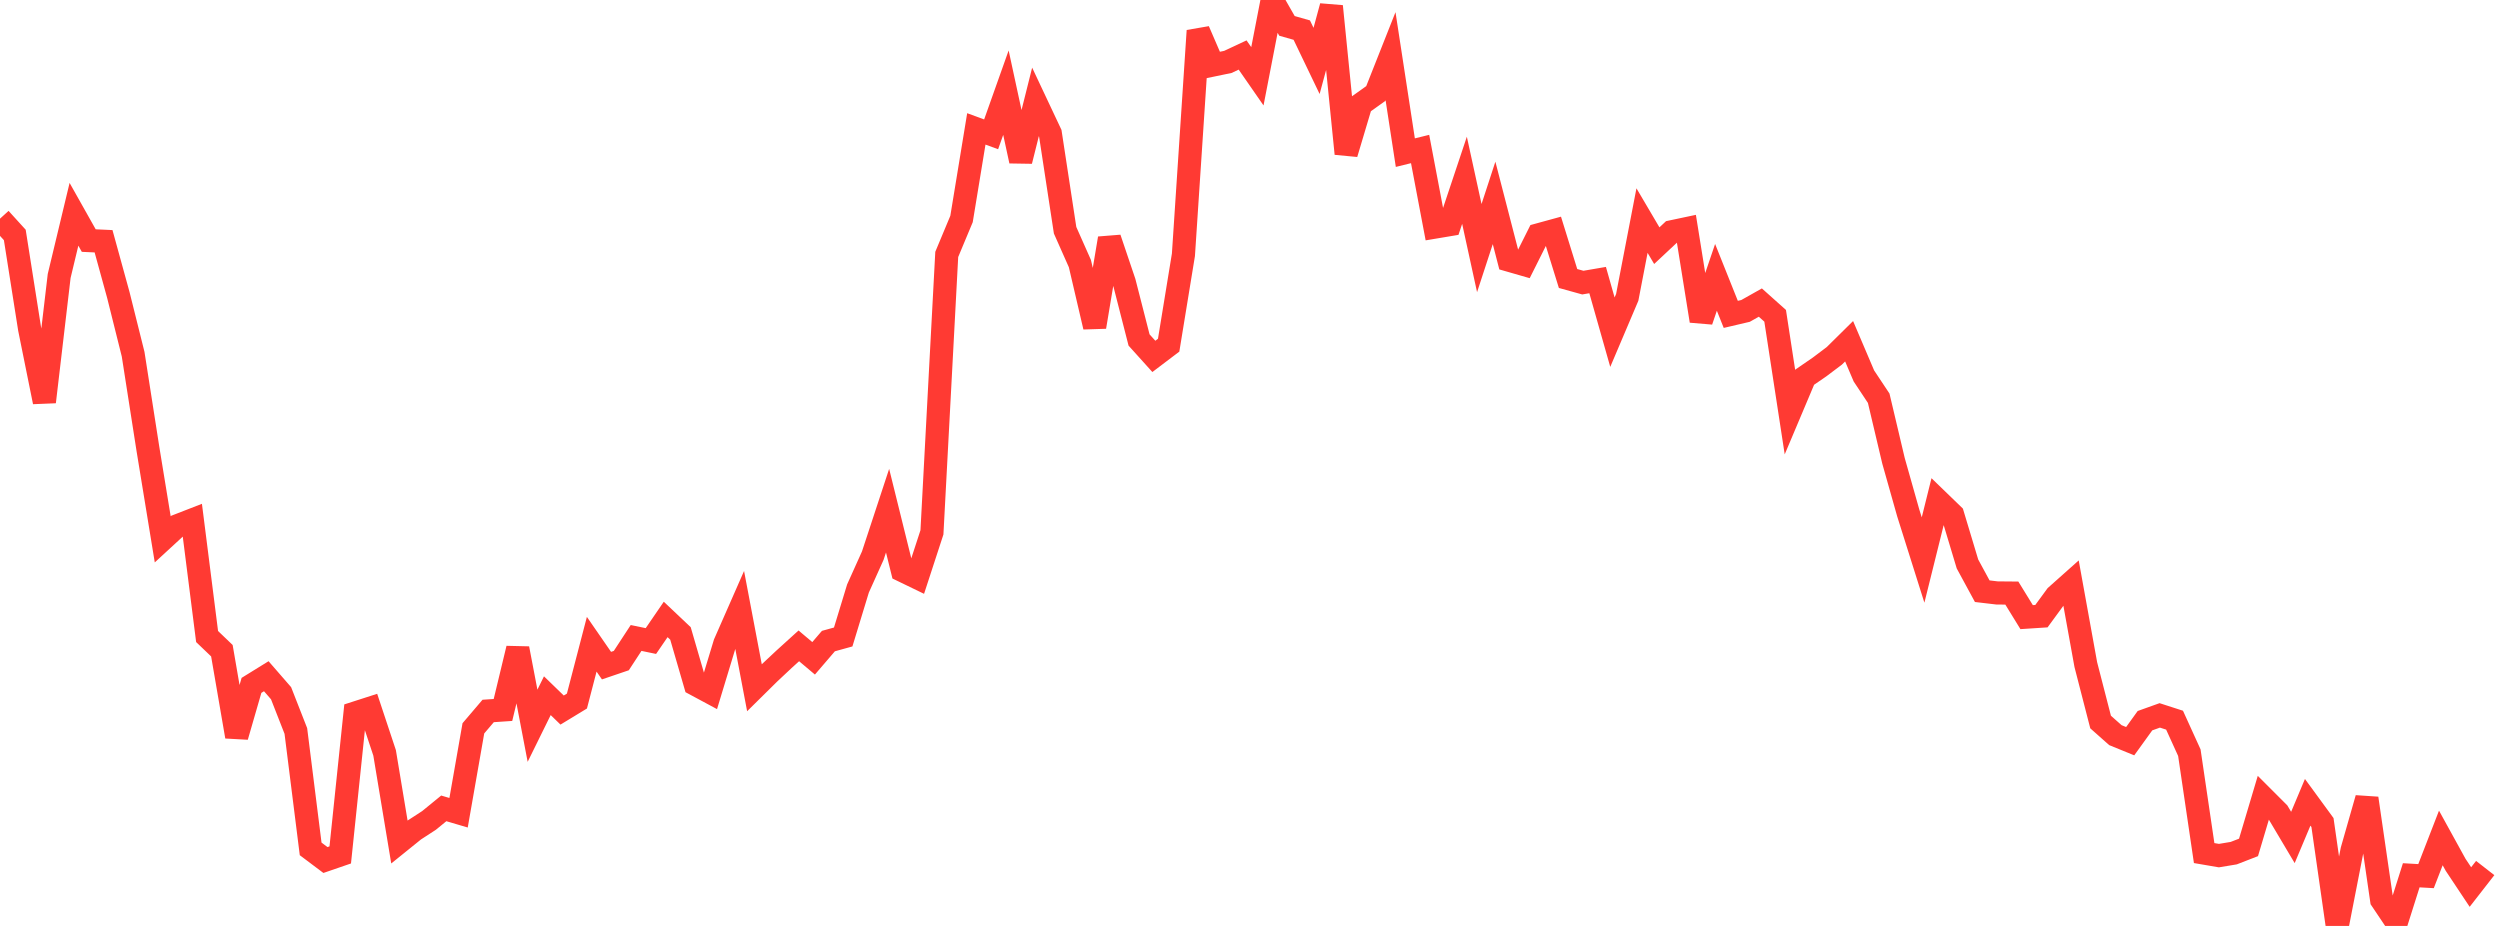 <?xml version="1.0" standalone="no"?>
<!DOCTYPE svg PUBLIC "-//W3C//DTD SVG 1.1//EN" "http://www.w3.org/Graphics/SVG/1.1/DTD/svg11.dtd">

<svg width="135" height="50" viewBox="0 0 135 50" preserveAspectRatio="none" 
  xmlns="http://www.w3.org/2000/svg"
  xmlns:xlink="http://www.w3.org/1999/xlink">


<polyline points="0.0, 11.808 0.799, 12.687 1.598, 17.754 2.396, 21.703 3.195, 14.902 3.994, 11.571 4.793, 12.991 5.592, 13.028 6.391, 15.932 7.189, 19.127 7.988, 24.244 8.787, 29.125 9.586, 28.389 10.385, 28.078 11.183, 34.373 11.982, 35.138 12.781, 39.774 13.58, 37.01 14.379, 36.516 15.178, 37.435 15.976, 39.473 16.775, 45.84 17.574, 46.441 18.373, 46.166 19.172, 38.507 19.97, 38.25 20.769, 40.656 21.568, 45.468 22.367, 44.823 23.166, 44.304 23.964, 43.652 24.763, 43.888 25.562, 39.33 26.361, 38.392 27.16, 38.338 27.959, 35.02 28.757, 39.19 29.556, 37.568 30.355, 38.343 31.154, 37.857 31.953, 34.789 32.751, 35.944 33.55, 35.672 34.349, 34.45 35.148, 34.616 35.947, 33.45 36.746, 34.206 37.544, 36.952 38.343, 37.381 39.142, 34.748 39.941, 32.929 40.74, 37.138 41.538, 36.35 42.337, 35.601 43.136, 34.876 43.935, 35.549 44.734, 34.618 45.533, 34.397 46.331, 31.779 47.13, 30.004 47.929, 27.576 48.728, 30.805 49.527, 31.192 50.325, 28.747 51.124, 13.738 51.923, 11.825 52.722, 6.96 53.521, 7.254 54.32, 5.004 55.118, 8.694 55.917, 5.503 56.716, 7.199 57.515, 12.433 58.314, 14.233 59.112, 17.651 59.911, 12.873 60.71, 15.238 61.509, 18.359 62.308, 19.245 63.107, 18.64 63.905, 13.758 64.704, 1.66 65.503, 3.51 66.302, 3.344 67.101, 2.97 67.899, 4.12 68.698, 0.0 69.497, 1.398 70.296, 1.626 71.095, 3.29 71.893, 0.34 72.692, 8.299 73.491, 5.622 74.29, 5.052 75.089, 3.033 75.888, 8.243 76.686, 8.046 77.485, 12.262 78.284, 12.128 79.083, 9.735 79.882, 13.397 80.68, 10.957 81.479, 14.047 82.278, 14.277 83.077, 12.682 83.876, 12.463 84.675, 15.039 85.473, 15.261 86.272, 15.124 87.071, 17.938 87.87, 16.057 88.669, 11.911 89.467, 13.266 90.266, 12.518 91.065, 12.349 91.864, 17.327 92.663, 14.977 93.462, 16.976 94.26, 16.789 95.059, 16.339 95.858, 17.053 96.657, 22.259 97.456, 20.366 98.254, 19.818 99.053, 19.216 99.852, 18.427 100.651, 20.302 101.45, 21.506 102.249, 24.884 103.047, 27.707 103.846, 30.241 104.645, 27.026 105.444, 27.799 106.243, 30.454 107.041, 31.925 107.84, 32.019 108.639, 32.026 109.438, 33.325 110.237, 33.273 111.036, 32.182 111.834, 31.471 112.633, 35.888 113.432, 38.989 114.231, 39.698 115.03, 40.024 115.828, 38.917 116.627, 38.631 117.426, 38.889 118.225, 40.645 119.024, 46.066 119.822, 46.203 120.621, 46.07 121.42, 45.76 122.219, 43.079 123.018, 43.878 123.817, 45.223 124.615, 43.325 125.414, 44.418 126.213, 50.0 127.012, 45.909 127.811, 43.11 128.609, 48.598 129.408, 49.788 130.207, 47.265 131.006, 47.311 131.805, 45.249 132.604, 46.7 133.402, 47.9 134.201, 46.874" fill="none" stroke="#ff3a33" stroke-width="1.25"/>

</svg>